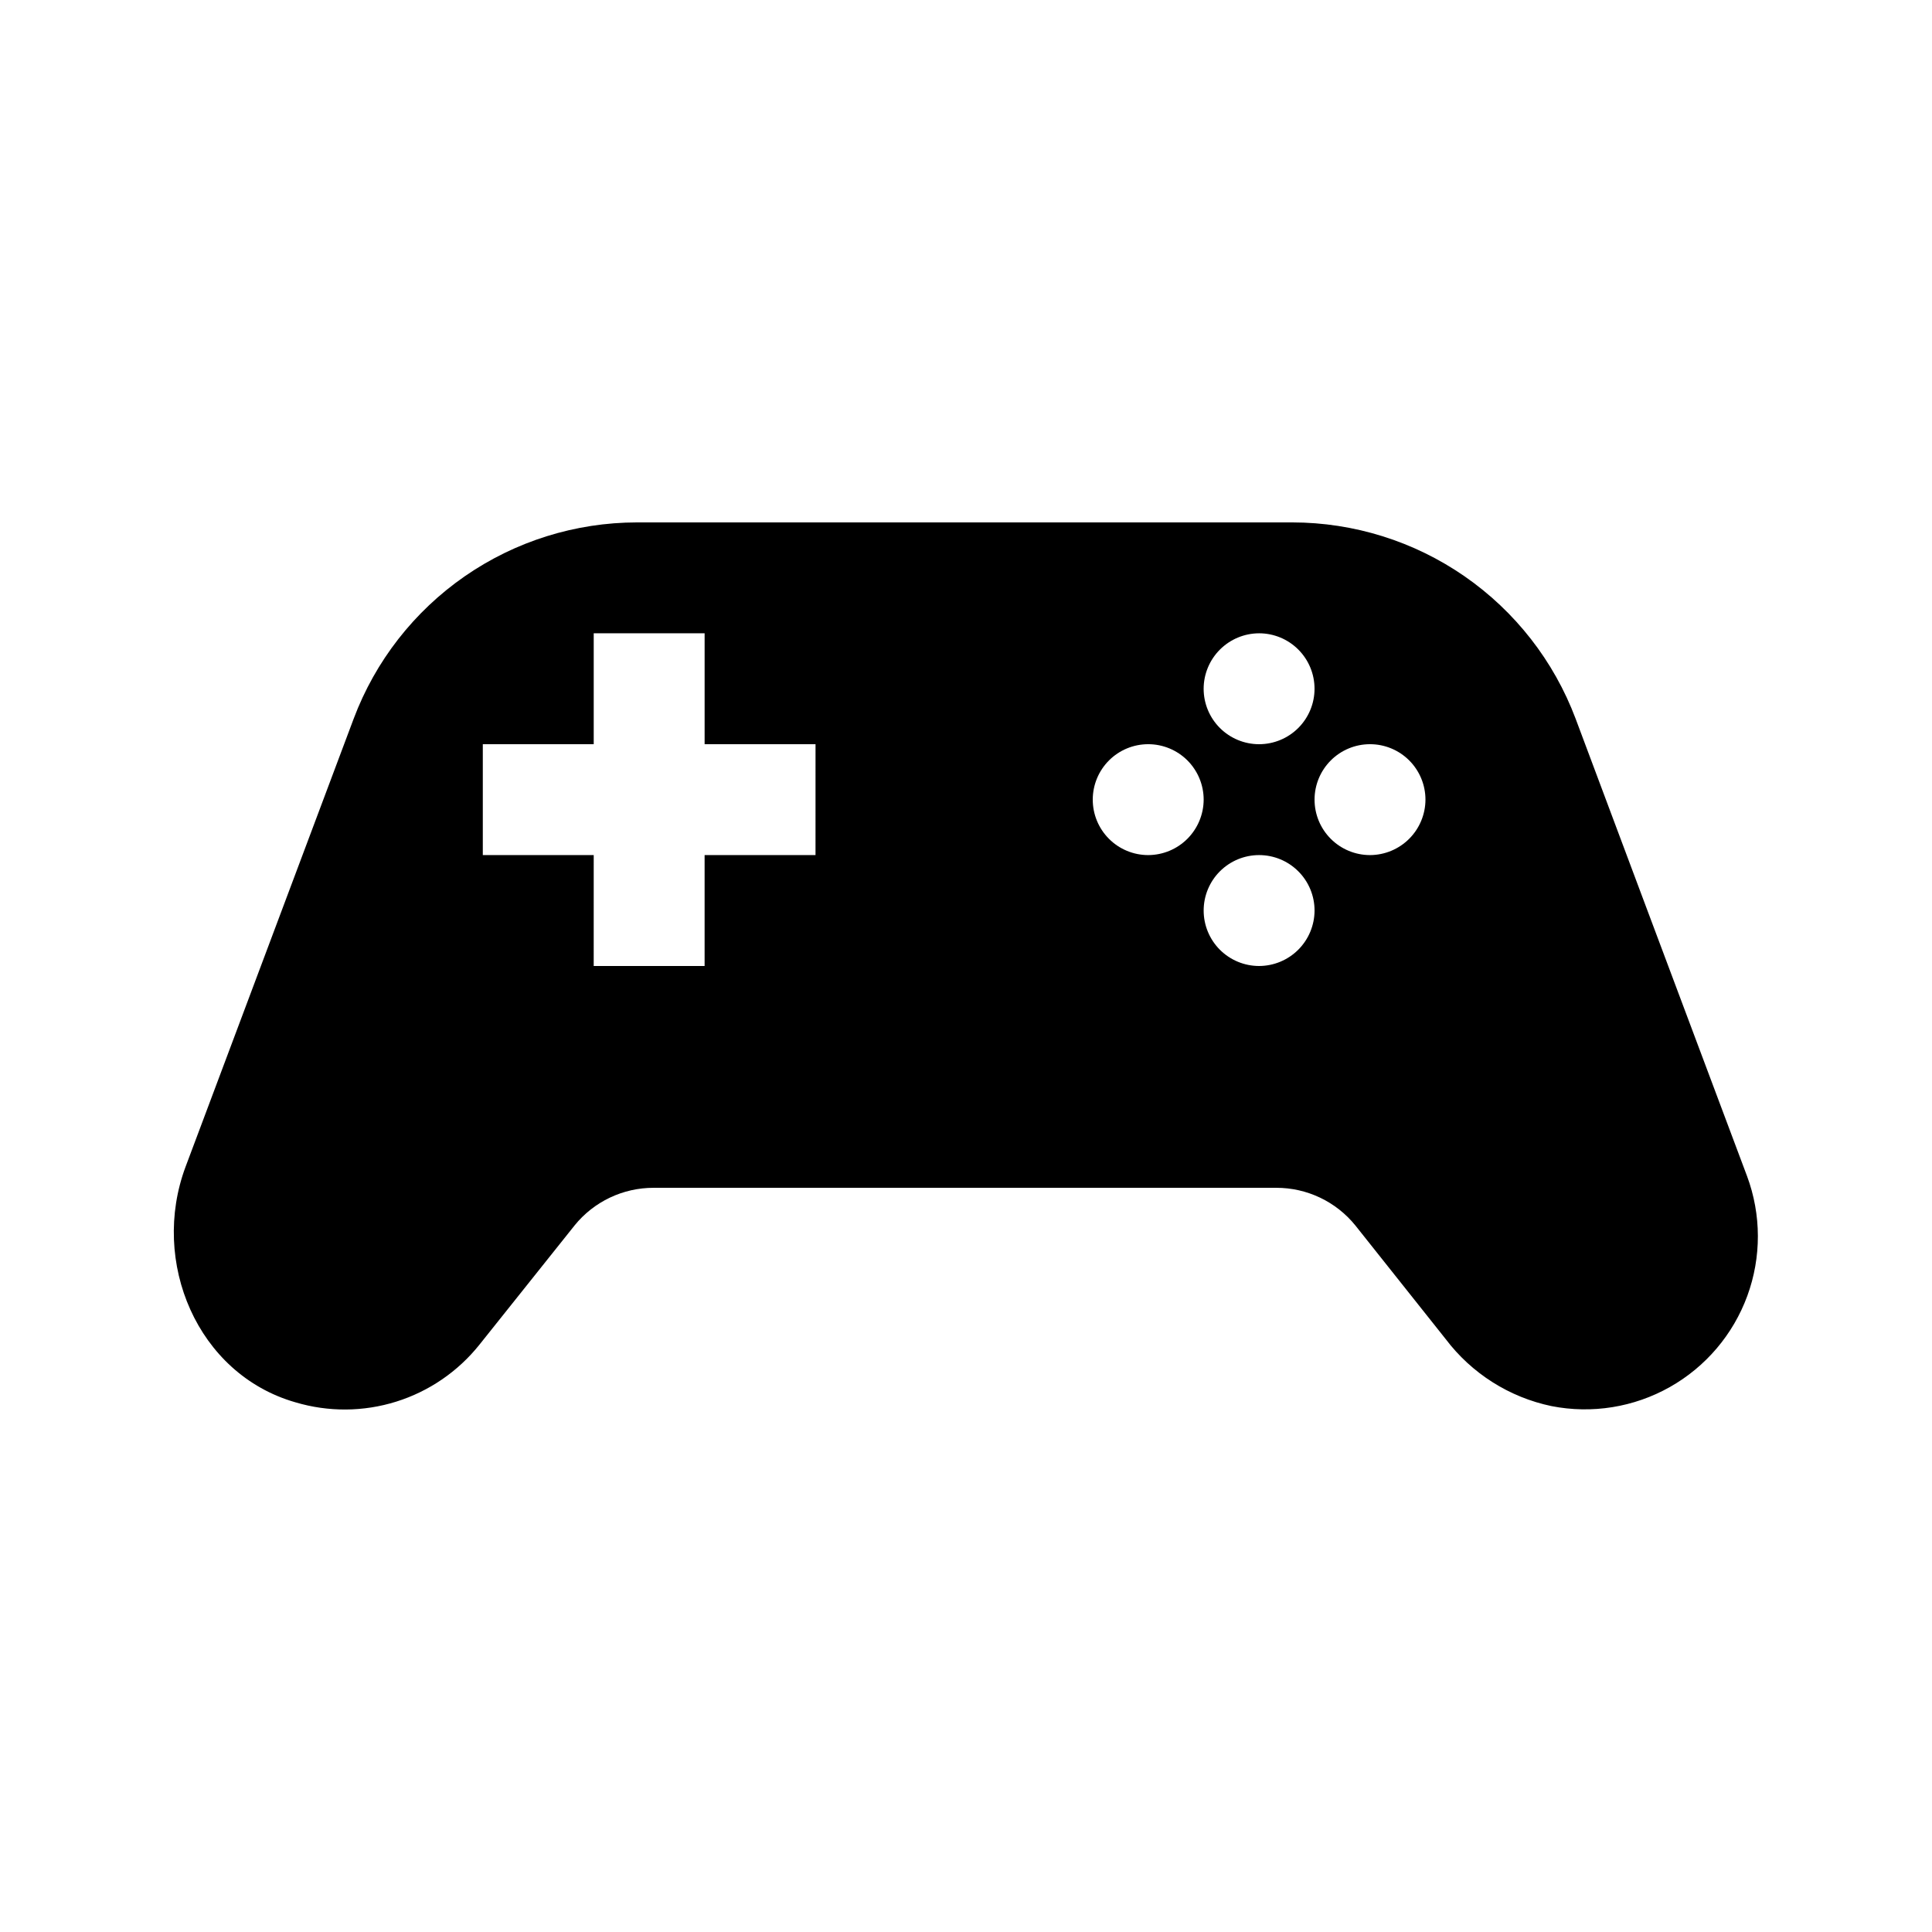 <?xml version="1.0" encoding="UTF-8"?>
<!-- Uploaded to: SVG Repo, www.svgrepo.com, Generator: SVG Repo Mixer Tools -->
<svg fill="#000000" width="800px" height="800px" version="1.1" viewBox="144 144 512 512" xmlns="http://www.w3.org/2000/svg">
 <path d="m606.98 455.67-26.449-70.531-18.977-50.676c-5.746-15.273-16.004-28.43-29.418-37.727-13.41-9.293-29.336-14.277-45.652-14.293h-173.69c-16.316 0.016-32.242 5-45.652 14.293-13.41 9.297-23.672 22.453-29.414 37.727l-44.547 118.73c-9.406 25.191 3.066 54.957 29.094 62.43h0.004c8.727 2.609 18.035 2.547 26.73-0.176 8.691-2.723 16.371-7.984 22.055-15.105l25.191-31.57h-0.004c5.125-6.34 12.844-10.012 20.992-9.992h164.96c8.148-0.02 15.867 3.652 20.992 9.992l23.93 30.102c6.898 9.113 16.859 15.422 28.047 17.758 10.711 2.106 21.824 0.316 31.332-5.039 9.512-5.359 16.801-13.934 20.555-24.184s3.727-21.504-0.078-31.738zm-129.31-143.84c3.898 0 7.637 1.547 10.391 4.305 2.758 2.754 4.305 6.492 4.305 10.391 0 3.894-1.547 7.633-4.305 10.391-2.754 2.754-6.492 4.305-10.391 4.305-3.894 0-7.633-1.551-10.391-4.305-2.754-2.758-4.301-6.496-4.301-10.391 0.008-3.894 1.562-7.625 4.312-10.379 2.754-2.754 6.484-4.305 10.379-4.316zm-117.55 58.777h-29.391v29.391h-29.391l0.004-29.391h-29.391v-29.387h29.391v-29.391h29.391v29.391h29.391zm88.168 0c-3.898 0-7.637-1.547-10.391-4.305-2.758-2.754-4.305-6.492-4.305-10.391 0-3.894 1.547-7.633 4.305-10.391 2.754-2.754 6.492-4.301 10.391-4.301 3.894 0 7.633 1.547 10.391 4.301 2.754 2.758 4.305 6.496 4.305 10.391-0.012 3.894-1.566 7.625-4.316 10.379-2.754 2.754-6.484 4.305-10.379 4.316zm29.391 29.391h-0.004c-3.894 0-7.633-1.551-10.391-4.305-2.754-2.758-4.301-6.492-4.301-10.391 0-3.898 1.547-7.637 4.301-10.391 2.758-2.758 6.496-4.305 10.391-4.305 3.898 0 7.637 1.547 10.391 4.305 2.758 2.754 4.305 6.492 4.305 10.391-0.012 3.894-1.562 7.625-4.316 10.379s-6.484 4.305-10.379 4.316zm29.391-29.391h-0.004c-3.898 0-7.637-1.547-10.391-4.305-2.758-2.754-4.305-6.492-4.305-10.391 0-3.894 1.547-7.633 4.305-10.391 2.754-2.754 6.492-4.301 10.391-4.301 3.898 0 7.633 1.547 10.391 4.301 2.754 2.758 4.305 6.496 4.305 10.391-0.012 3.894-1.562 7.625-4.316 10.379-2.754 2.754-6.484 4.305-10.379 4.316z"/>
</svg>